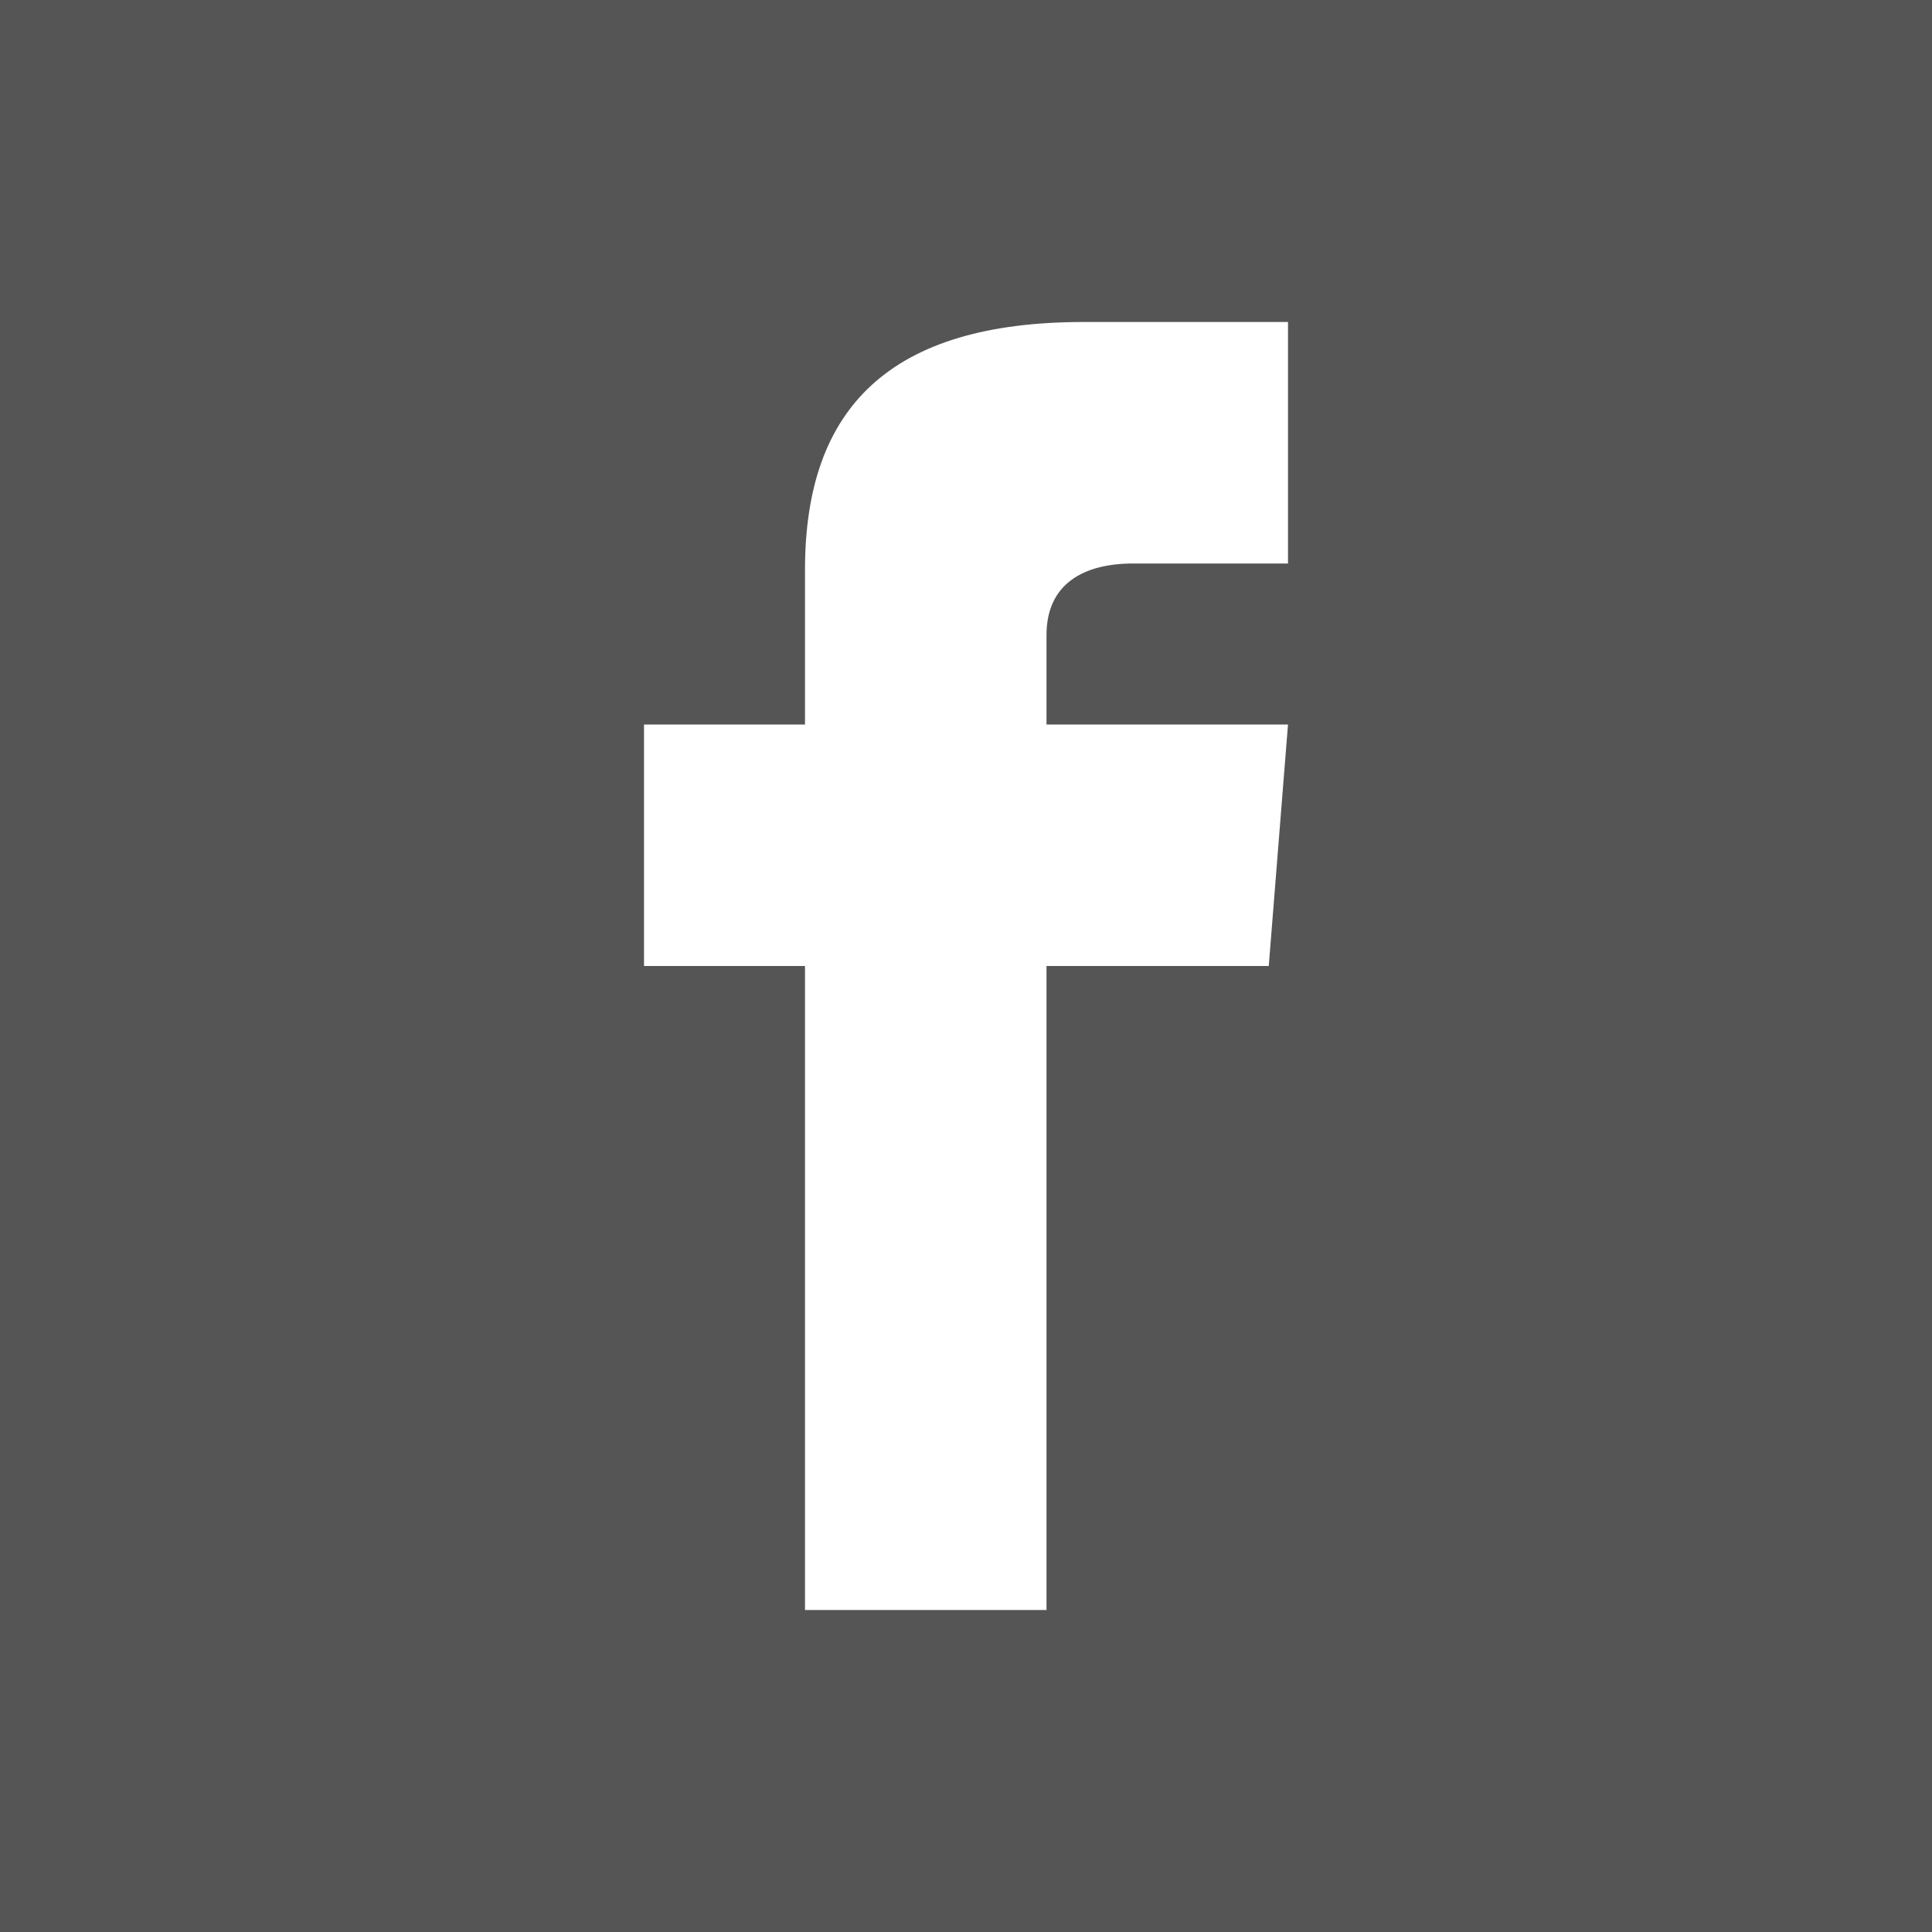 <?xml version="1.0" encoding="UTF-8" standalone="no"?>
<svg width="24px" height="24px" viewBox="0 0 24 24" version="1.1" xmlns="http://www.w3.org/2000/svg" xmlns:xlink="http://www.w3.org/1999/xlink">
    <!-- Generator: Sketch 42 (36781) - http://www.bohemiancoding.com/sketch -->
    <title>iconmonstr-facebook-2</title>
    <desc>Created with Sketch.</desc>
    <defs></defs>
    <g id="Page-1" stroke="none" stroke-width="1" fill="none" fill-rule="evenodd">
        <g id="Desktop-HD" transform="translate(-1094, -2219)" fill-rule="nonzero" fill="#555555">
            <g id="iconmonstr-facebook-2" transform="translate(1094, 2219)">
                <path d="M0,0 L0,24 L24,24 L24,0 L0,0 Z M16,7 L14.077,7 C13.461,7 13,7.252 13,7.889 L13,9 L16,9 L15.761,12 L13,12 L13,20 L10,20 L10,12 L8,12 L8,9 L10,9 L10,7.077 C10,5.055 11.064,4 13.461,4 L16,4 L16,7 Z" id="Shape"></path>
            </g>
        </g>
    </g>
</svg>